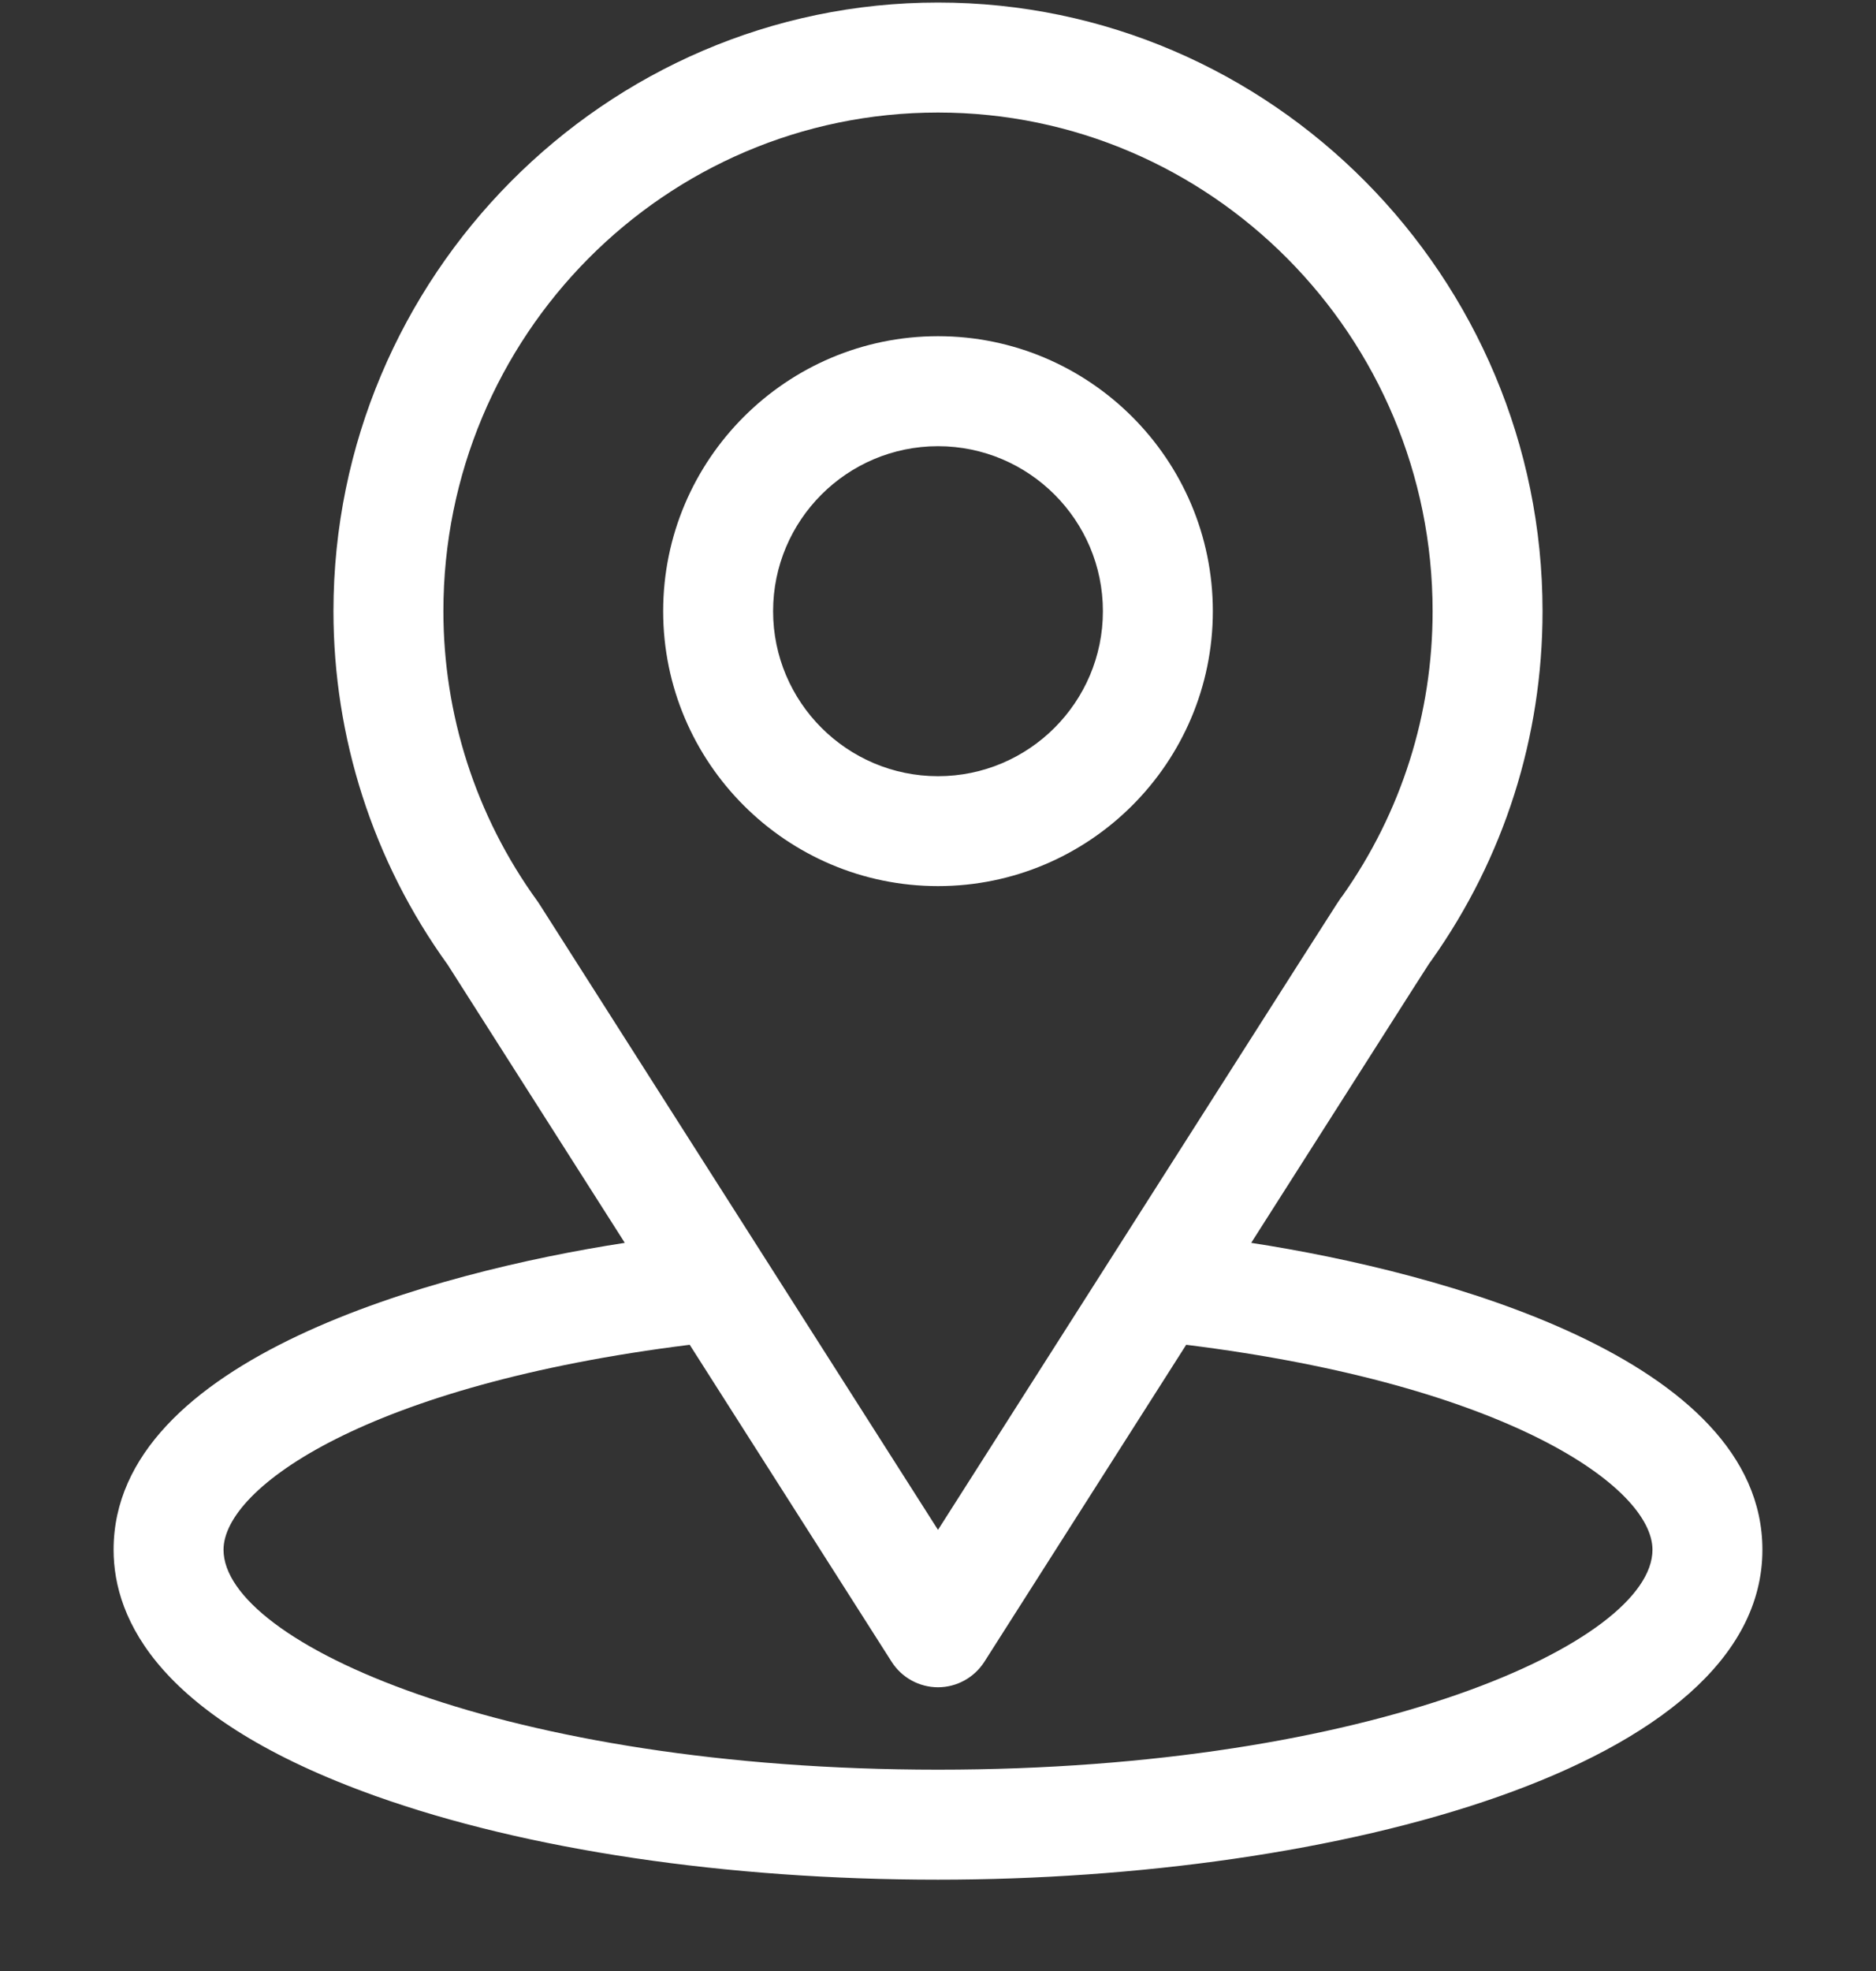 <svg width="20" height="21" viewBox="0 0 20 21" fill="none" xmlns="http://www.w3.org/2000/svg">
<rect x="0" y="0" width="20" height="21" fill="#333333" stroke="none"/>
<g clip-path="url(#clip0_197_3896)">
<path d="M13.339 13.242C15.467 9.902 15.2 10.319 15.261 10.232C16.036 9.139 16.445 7.852 16.445 6.512C16.445 2.956 13.56 0.027 10 0.027C6.451 0.027 3.555 2.95 3.555 6.512C3.555 7.852 3.973 9.172 4.773 10.279L6.661 13.242C4.642 13.552 1.211 14.476 1.211 16.512C1.211 17.254 1.695 18.311 4.002 19.135C5.613 19.71 7.743 20.027 10 20.027C14.22 20.027 18.789 18.837 18.789 16.512C18.789 14.476 15.362 13.553 13.339 13.242ZM5.752 9.635C5.745 9.624 5.739 9.615 5.732 9.605C5.066 8.689 4.727 7.603 4.727 6.512C4.727 3.581 7.086 1.199 10 1.199C12.908 1.199 15.273 3.582 15.273 6.512C15.273 7.605 14.941 8.654 14.311 9.546C14.254 9.62 14.549 9.163 10 16.3L5.752 9.635ZM10 18.855C5.391 18.855 2.383 17.501 2.383 16.512C2.383 15.847 3.928 14.754 7.353 14.328L9.506 17.706C9.613 17.874 9.8 17.977 10 17.977C10.2 17.977 10.386 17.874 10.494 17.706L12.646 14.328C16.072 14.754 17.617 15.847 17.617 16.512C17.617 17.492 14.636 18.855 10 18.855Z" fill="white"/>
<path d="M10 3.582C8.385 3.582 7.07 4.896 7.07 6.512C7.07 8.127 8.385 9.441 10 9.441C11.615 9.441 12.93 8.127 12.93 6.512C12.93 4.896 11.615 3.582 10 3.582ZM10 8.27C9.031 8.27 8.242 7.481 8.242 6.512C8.242 5.542 9.031 4.754 10 4.754C10.969 4.754 11.758 5.542 11.758 6.512C11.758 7.481 10.969 8.27 10 8.27Z" fill="white"/>
</g>
<defs>
<clipPath id="clip0_197_3896">
<rect width="20" height="20" fill="white" transform="translate(0 0.027)"/>
</clipPath>
</defs>
</svg>
